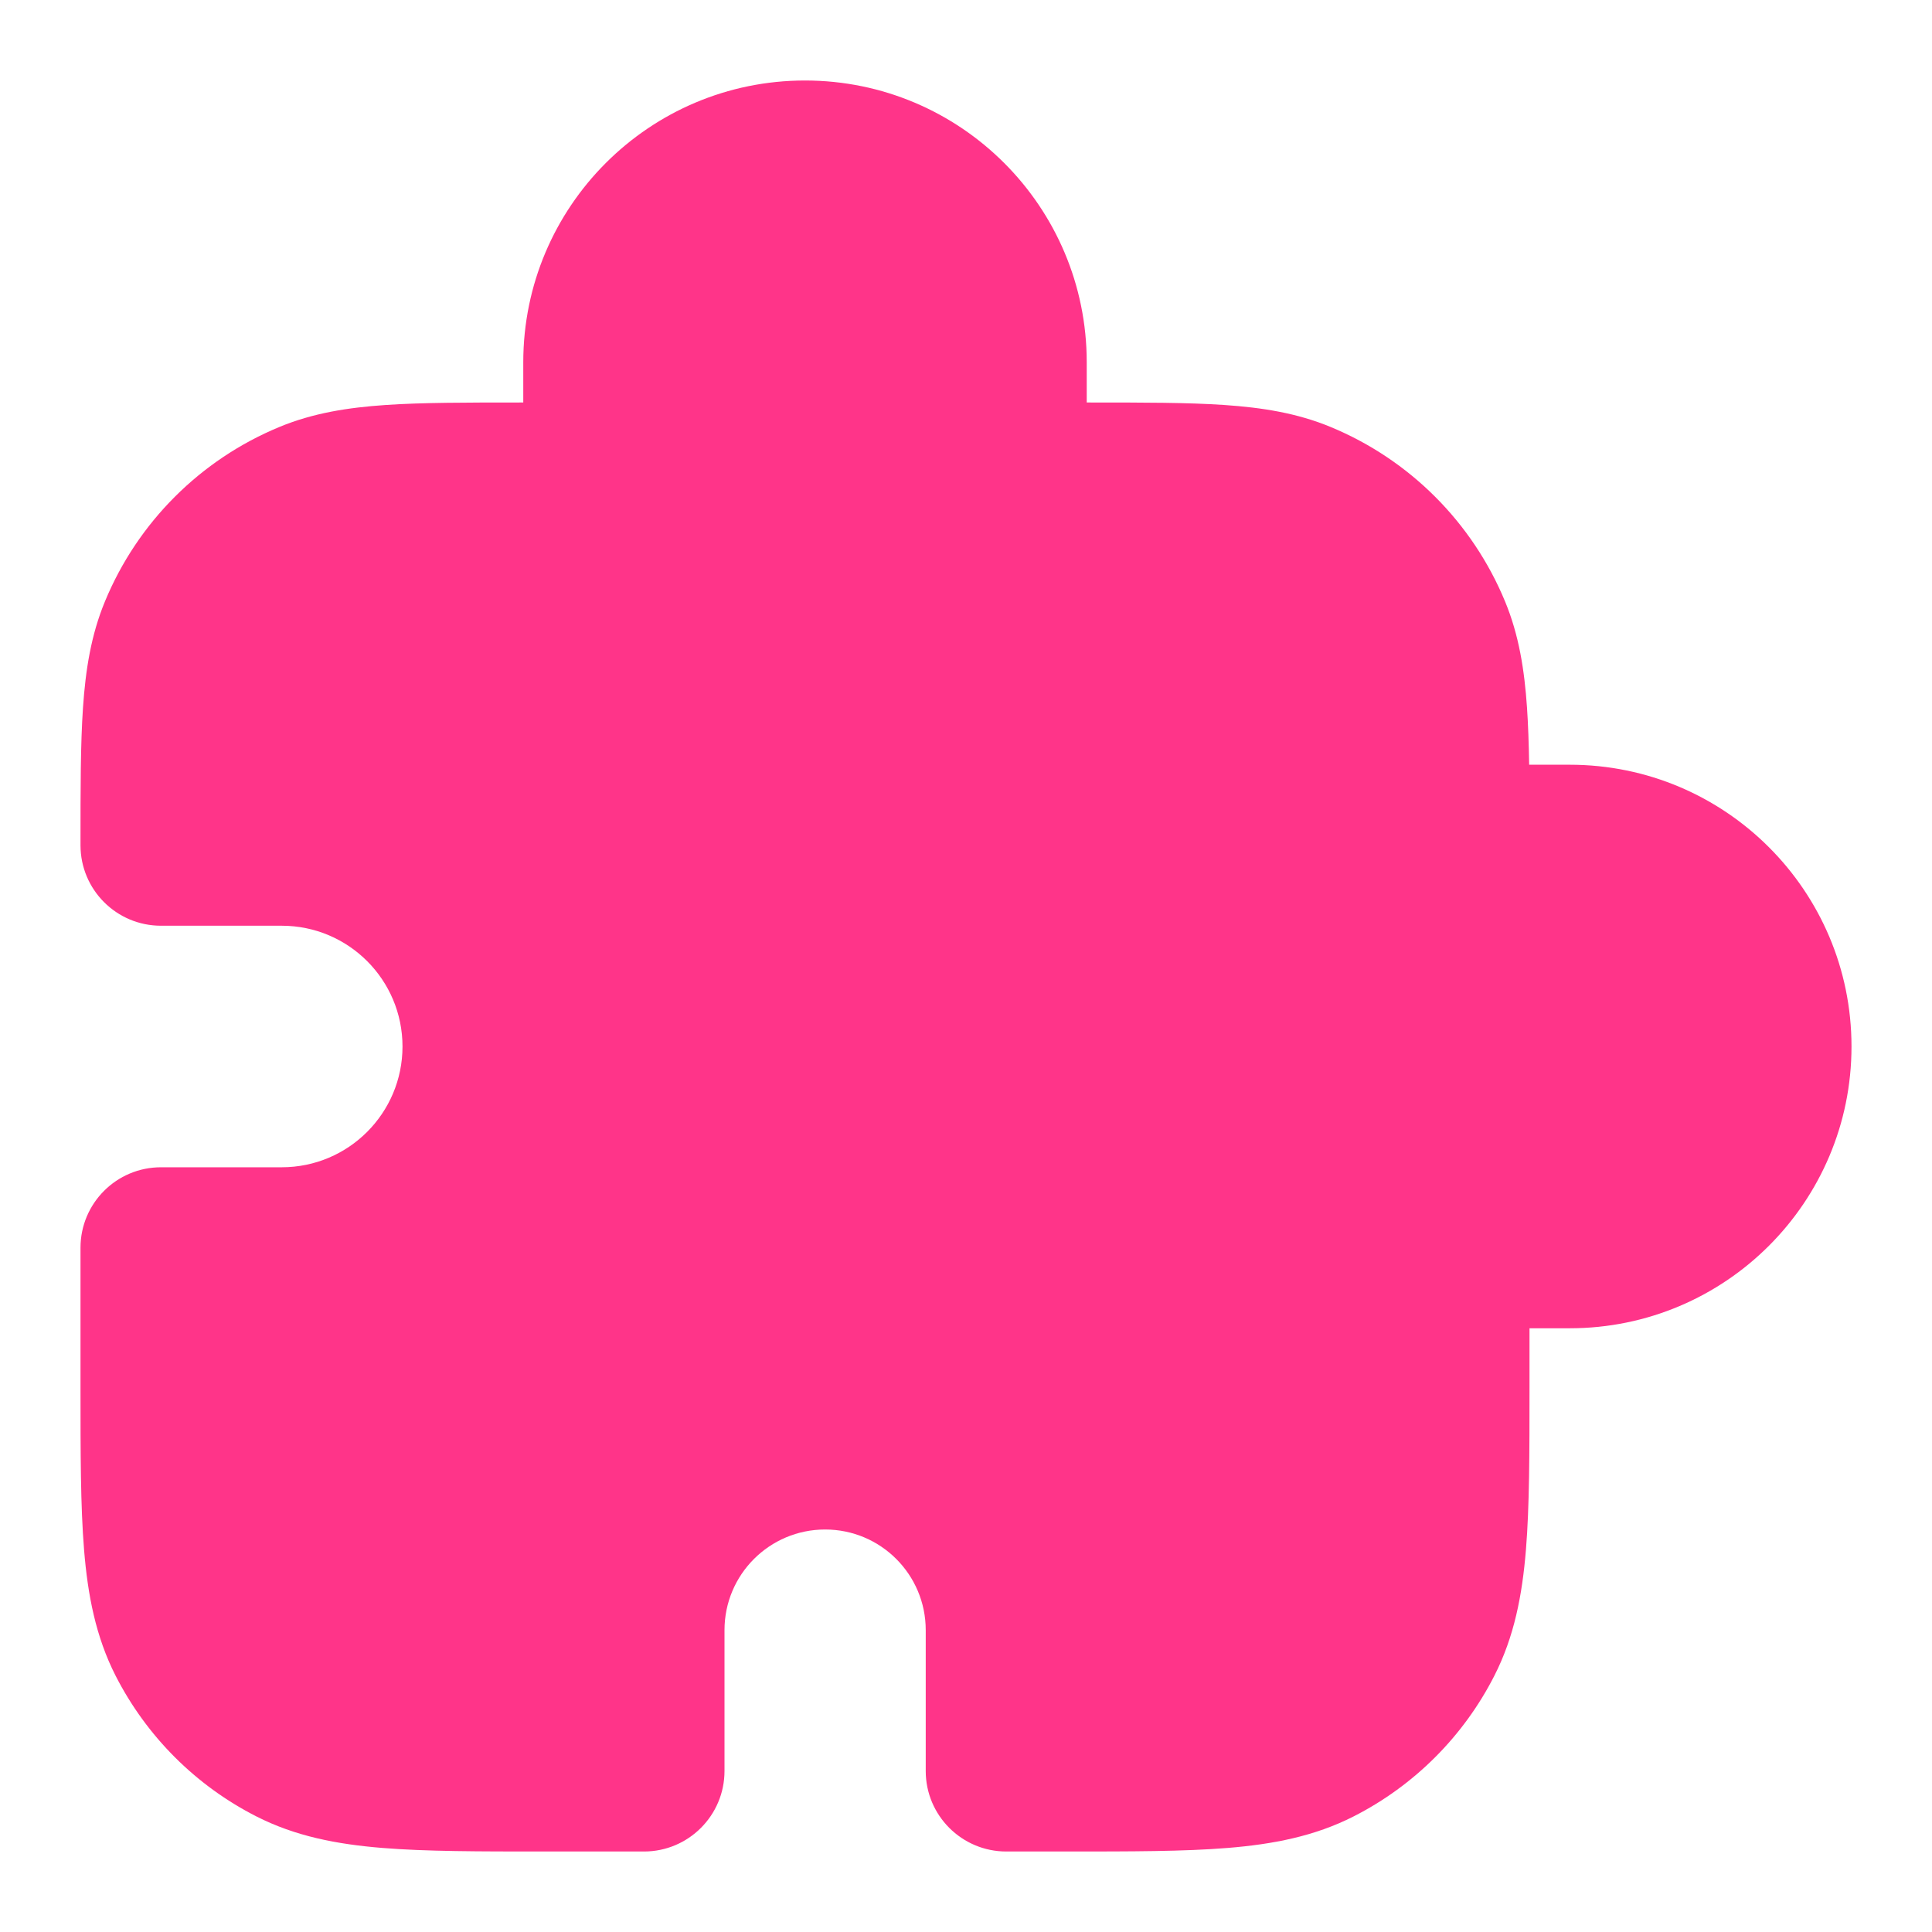 <svg width="45" height="45" viewBox="0 0 45 45" fill="none" xmlns="http://www.w3.org/2000/svg">
<path fill-rule="evenodd" clip-rule="evenodd" d="M12.188 8.438C12.188 4.813 15.126 1.875 18.75 1.875C22.374 1.875 25.312 4.813 25.312 8.438V9.375L25.377 9.375C26.633 9.375 27.669 9.375 28.518 9.433C29.398 9.493 30.212 9.621 30.995 9.946C32.833 10.707 34.293 12.167 35.054 14.005C35.379 14.788 35.507 15.602 35.567 16.482C35.594 16.883 35.609 17.325 35.617 17.812H36.562C40.187 17.812 43.125 20.751 43.125 24.375C43.125 27.999 40.187 30.938 36.562 30.938H35.625V32.328C35.625 33.837 35.625 35.082 35.542 36.097C35.456 37.151 35.271 38.12 34.807 39.03C34.089 40.441 32.941 41.589 31.53 42.307C30.62 42.771 29.651 42.956 28.597 43.042C27.582 43.125 26.337 43.125 24.828 43.125H23.438C22.402 43.125 21.562 42.285 21.562 41.25V37.969C21.562 36.674 20.513 35.625 19.219 35.625C17.924 35.625 16.875 36.674 16.875 37.969V41.25C16.875 42.285 16.035 43.125 15 43.125H12.672C11.163 43.125 9.918 43.125 8.903 43.042C7.849 42.956 6.88 42.771 5.97 42.307C4.559 41.589 3.412 40.441 2.692 39.03C2.229 38.12 2.044 37.151 1.958 36.097C1.875 35.082 1.875 33.837 1.875 32.327L1.875 29.062C1.875 28.027 2.714 27.188 3.75 27.188H6.562C8.116 27.188 9.375 25.928 9.375 24.375C9.375 22.822 8.116 21.562 6.562 21.562H3.75C2.714 21.562 1.875 20.723 1.875 19.688L1.875 19.623C1.875 18.367 1.875 17.331 1.933 16.482C1.993 15.602 2.121 14.788 2.446 14.005C3.207 12.167 4.667 10.707 6.505 9.946C7.288 9.621 8.102 9.493 8.982 9.433C9.831 9.375 10.867 9.375 12.123 9.375L12.188 9.375L12.188 8.438Z" fill="#FF3489"/>
</svg>

